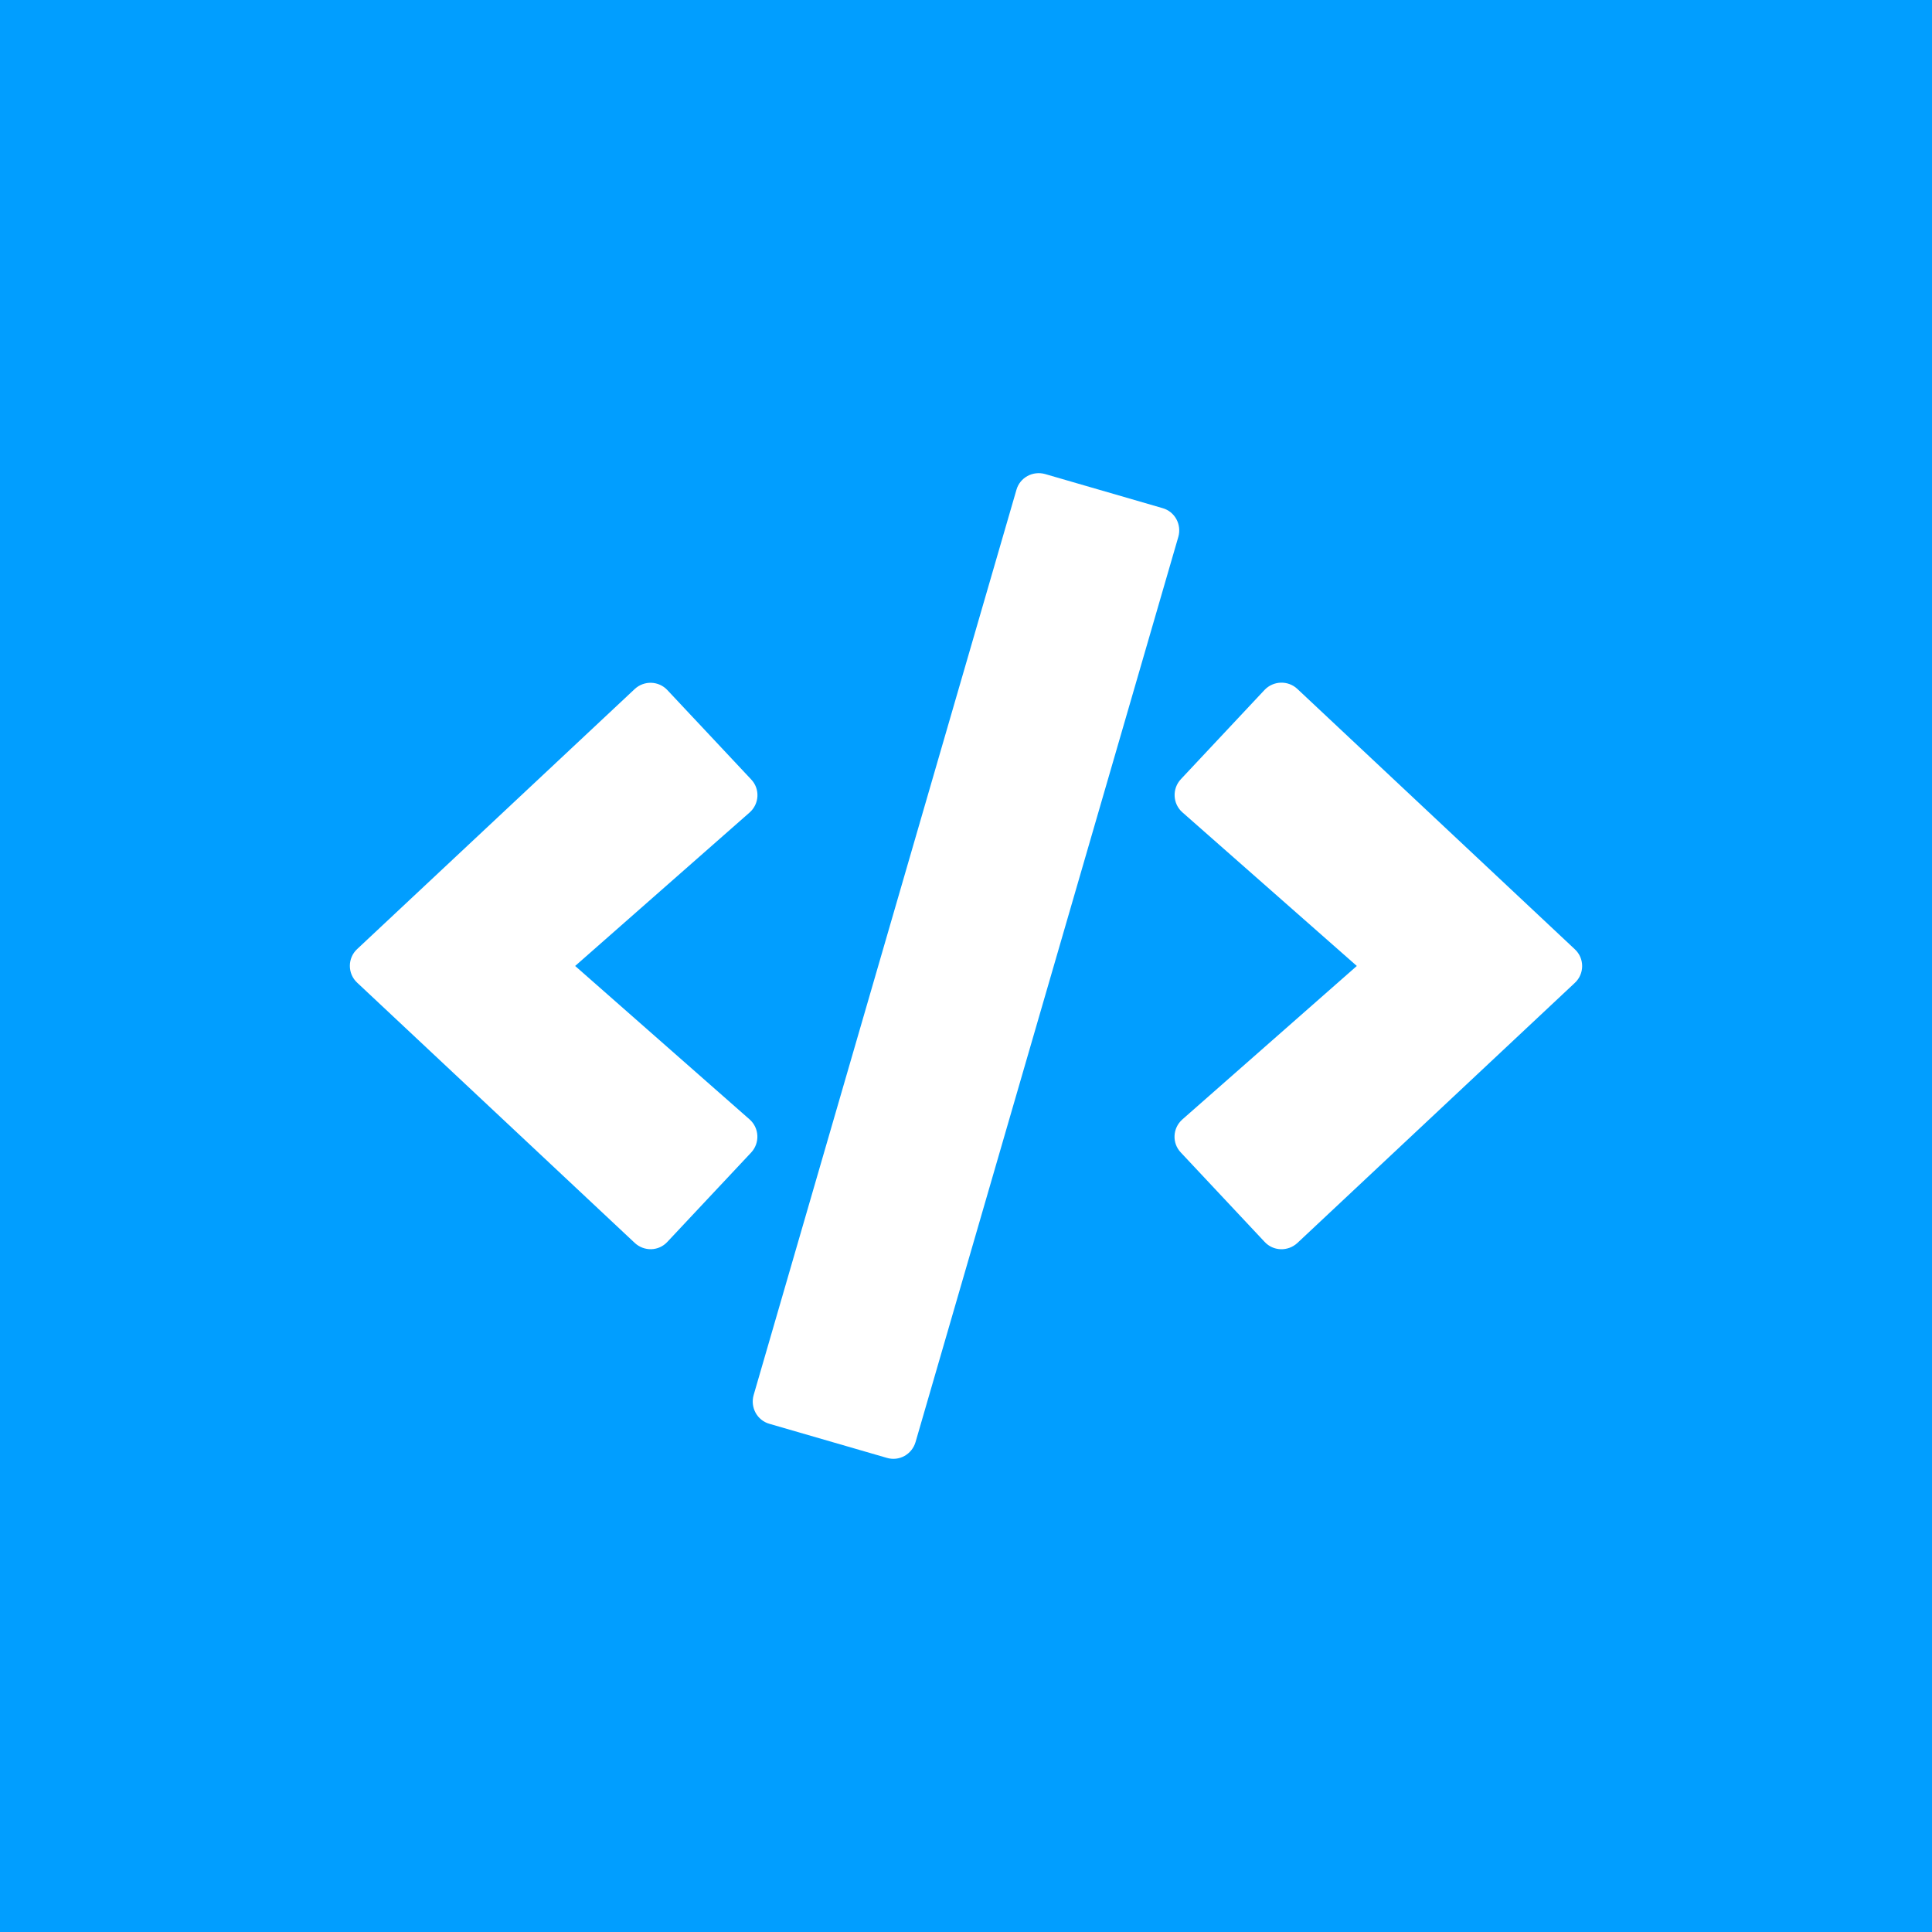 <svg xmlns="http://www.w3.org/2000/svg" xmlns:xlink="http://www.w3.org/1999/xlink" id="Calque_1" x="0px" y="0px" width="186.672px" height="186.672px" viewBox="0 0 186.672 186.672" xml:space="preserve"><g>	<rect fill="#019EFF" width="186.672" height="186.672"></rect></g><path fill="#FFFFFF" d="M85.689,140.861l-11.348-3.291c-1.189-0.336-1.859-1.582-1.525-2.771l25.393-87.471 c0.336-1.189,1.582-1.859,2.771-1.525l11.348,3.293c1.191,0.335,1.861,1.582,1.525,2.771L88.46,139.338 C88.107,140.527,86.881,141.215,85.689,140.861z M64.482,119.99l8.094-8.631c0.855-0.912,0.799-2.363-0.15-3.201L55.572,93.332 l16.854-14.826c0.949-0.836,1.023-2.287,0.15-3.199l-8.094-8.631c-0.836-0.894-2.25-0.949-3.162-0.094L34.514,91.695 c-0.947,0.875-0.947,2.381,0,3.256l26.807,25.133C62.232,120.939,63.646,120.9,64.482,119.99L64.482,119.99z M125.35,120.102 l26.808-25.133c0.948-0.874,0.948-2.381,0-3.254L125.35,66.563c-0.893-0.837-2.307-0.8-3.162,0.093l-8.092,8.633 c-0.854,0.91-0.801,2.361,0.148,3.199l16.854,14.844l-16.854,14.826c-0.949,0.838-1.023,2.289-0.148,3.201l8.092,8.631 C123.025,120.9,124.438,120.939,125.35,120.102L125.35,120.102z"></path></svg>